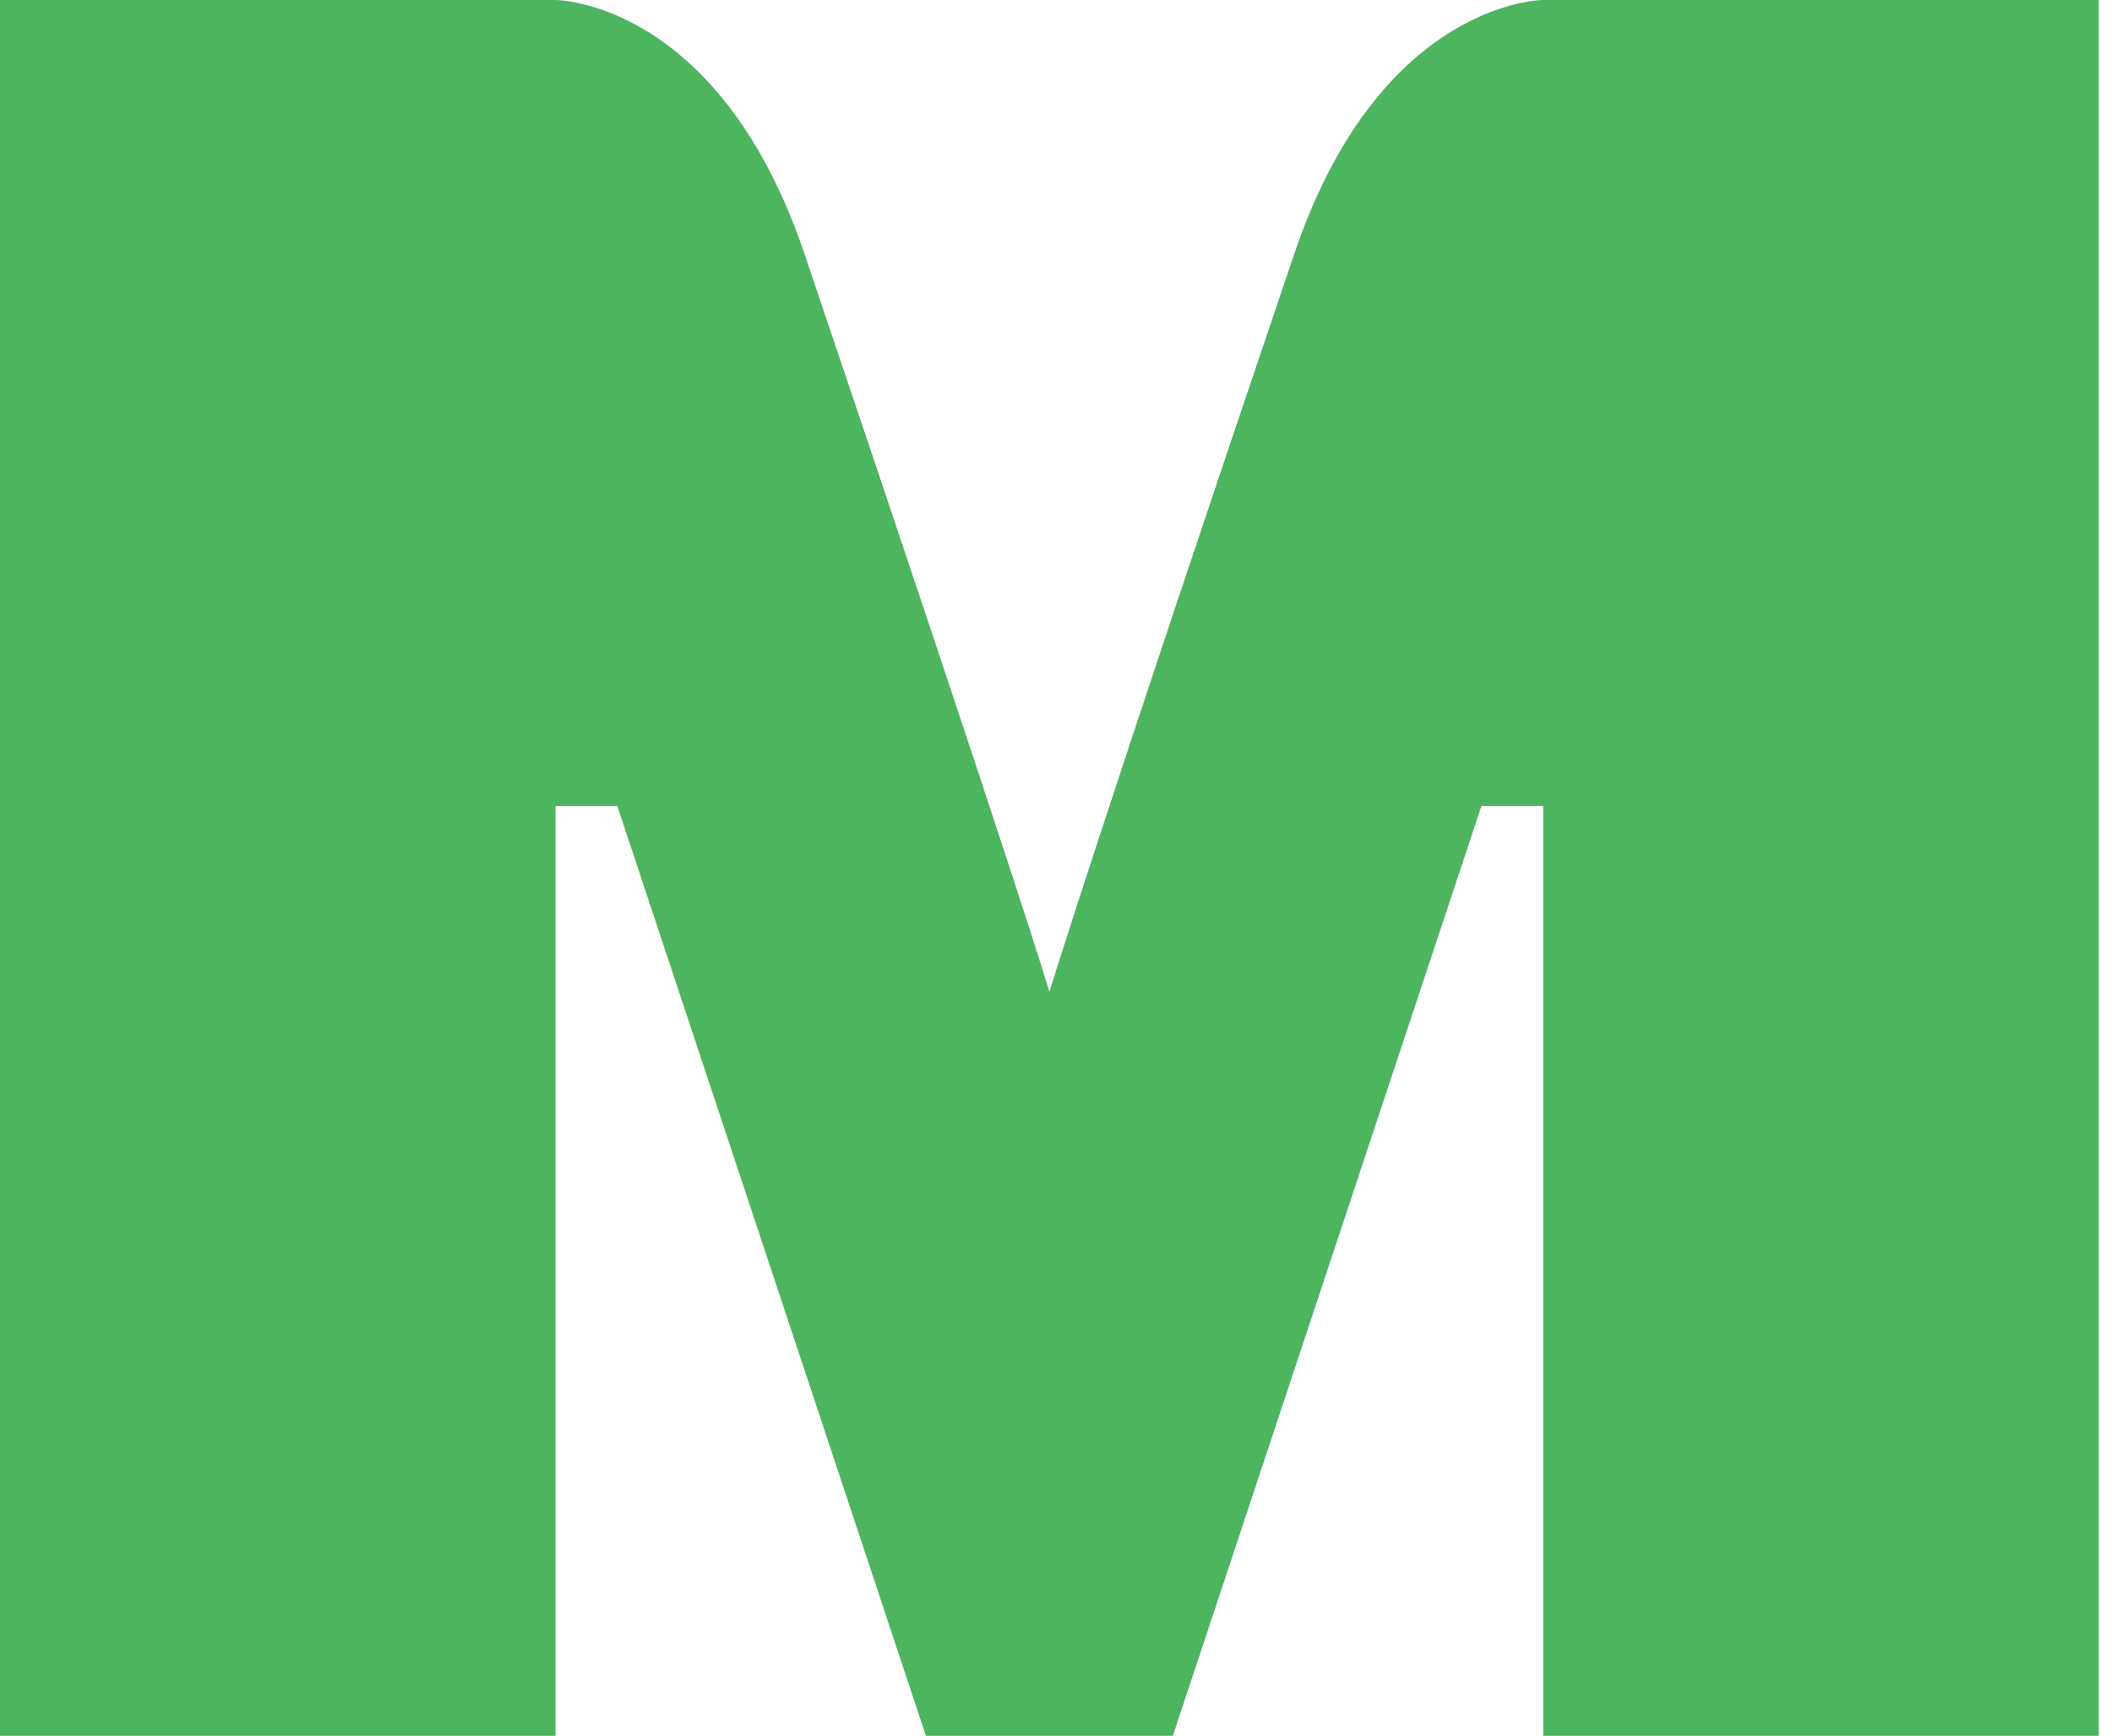 <?xml version="1.0" encoding="UTF-8"?> <svg xmlns="http://www.w3.org/2000/svg" width="73" height="60" viewBox="0 0 73 60" fill="none"> <path fill-rule="evenodd" clip-rule="evenodd" d="M0 60V0H19.202C19.202 0 24.75 0 27.737 8.571C35.417 31.286 36.271 34.286 36.271 34.286C36.271 34.286 37.978 28.714 44.805 8.571C47.792 0 53.34 0 53.34 0H72.542V60H53.34V27.857H51.206L40.538 60H32.004L21.336 27.857H19.202V60H0Z" fill="#4DB45F"></path> </svg> 